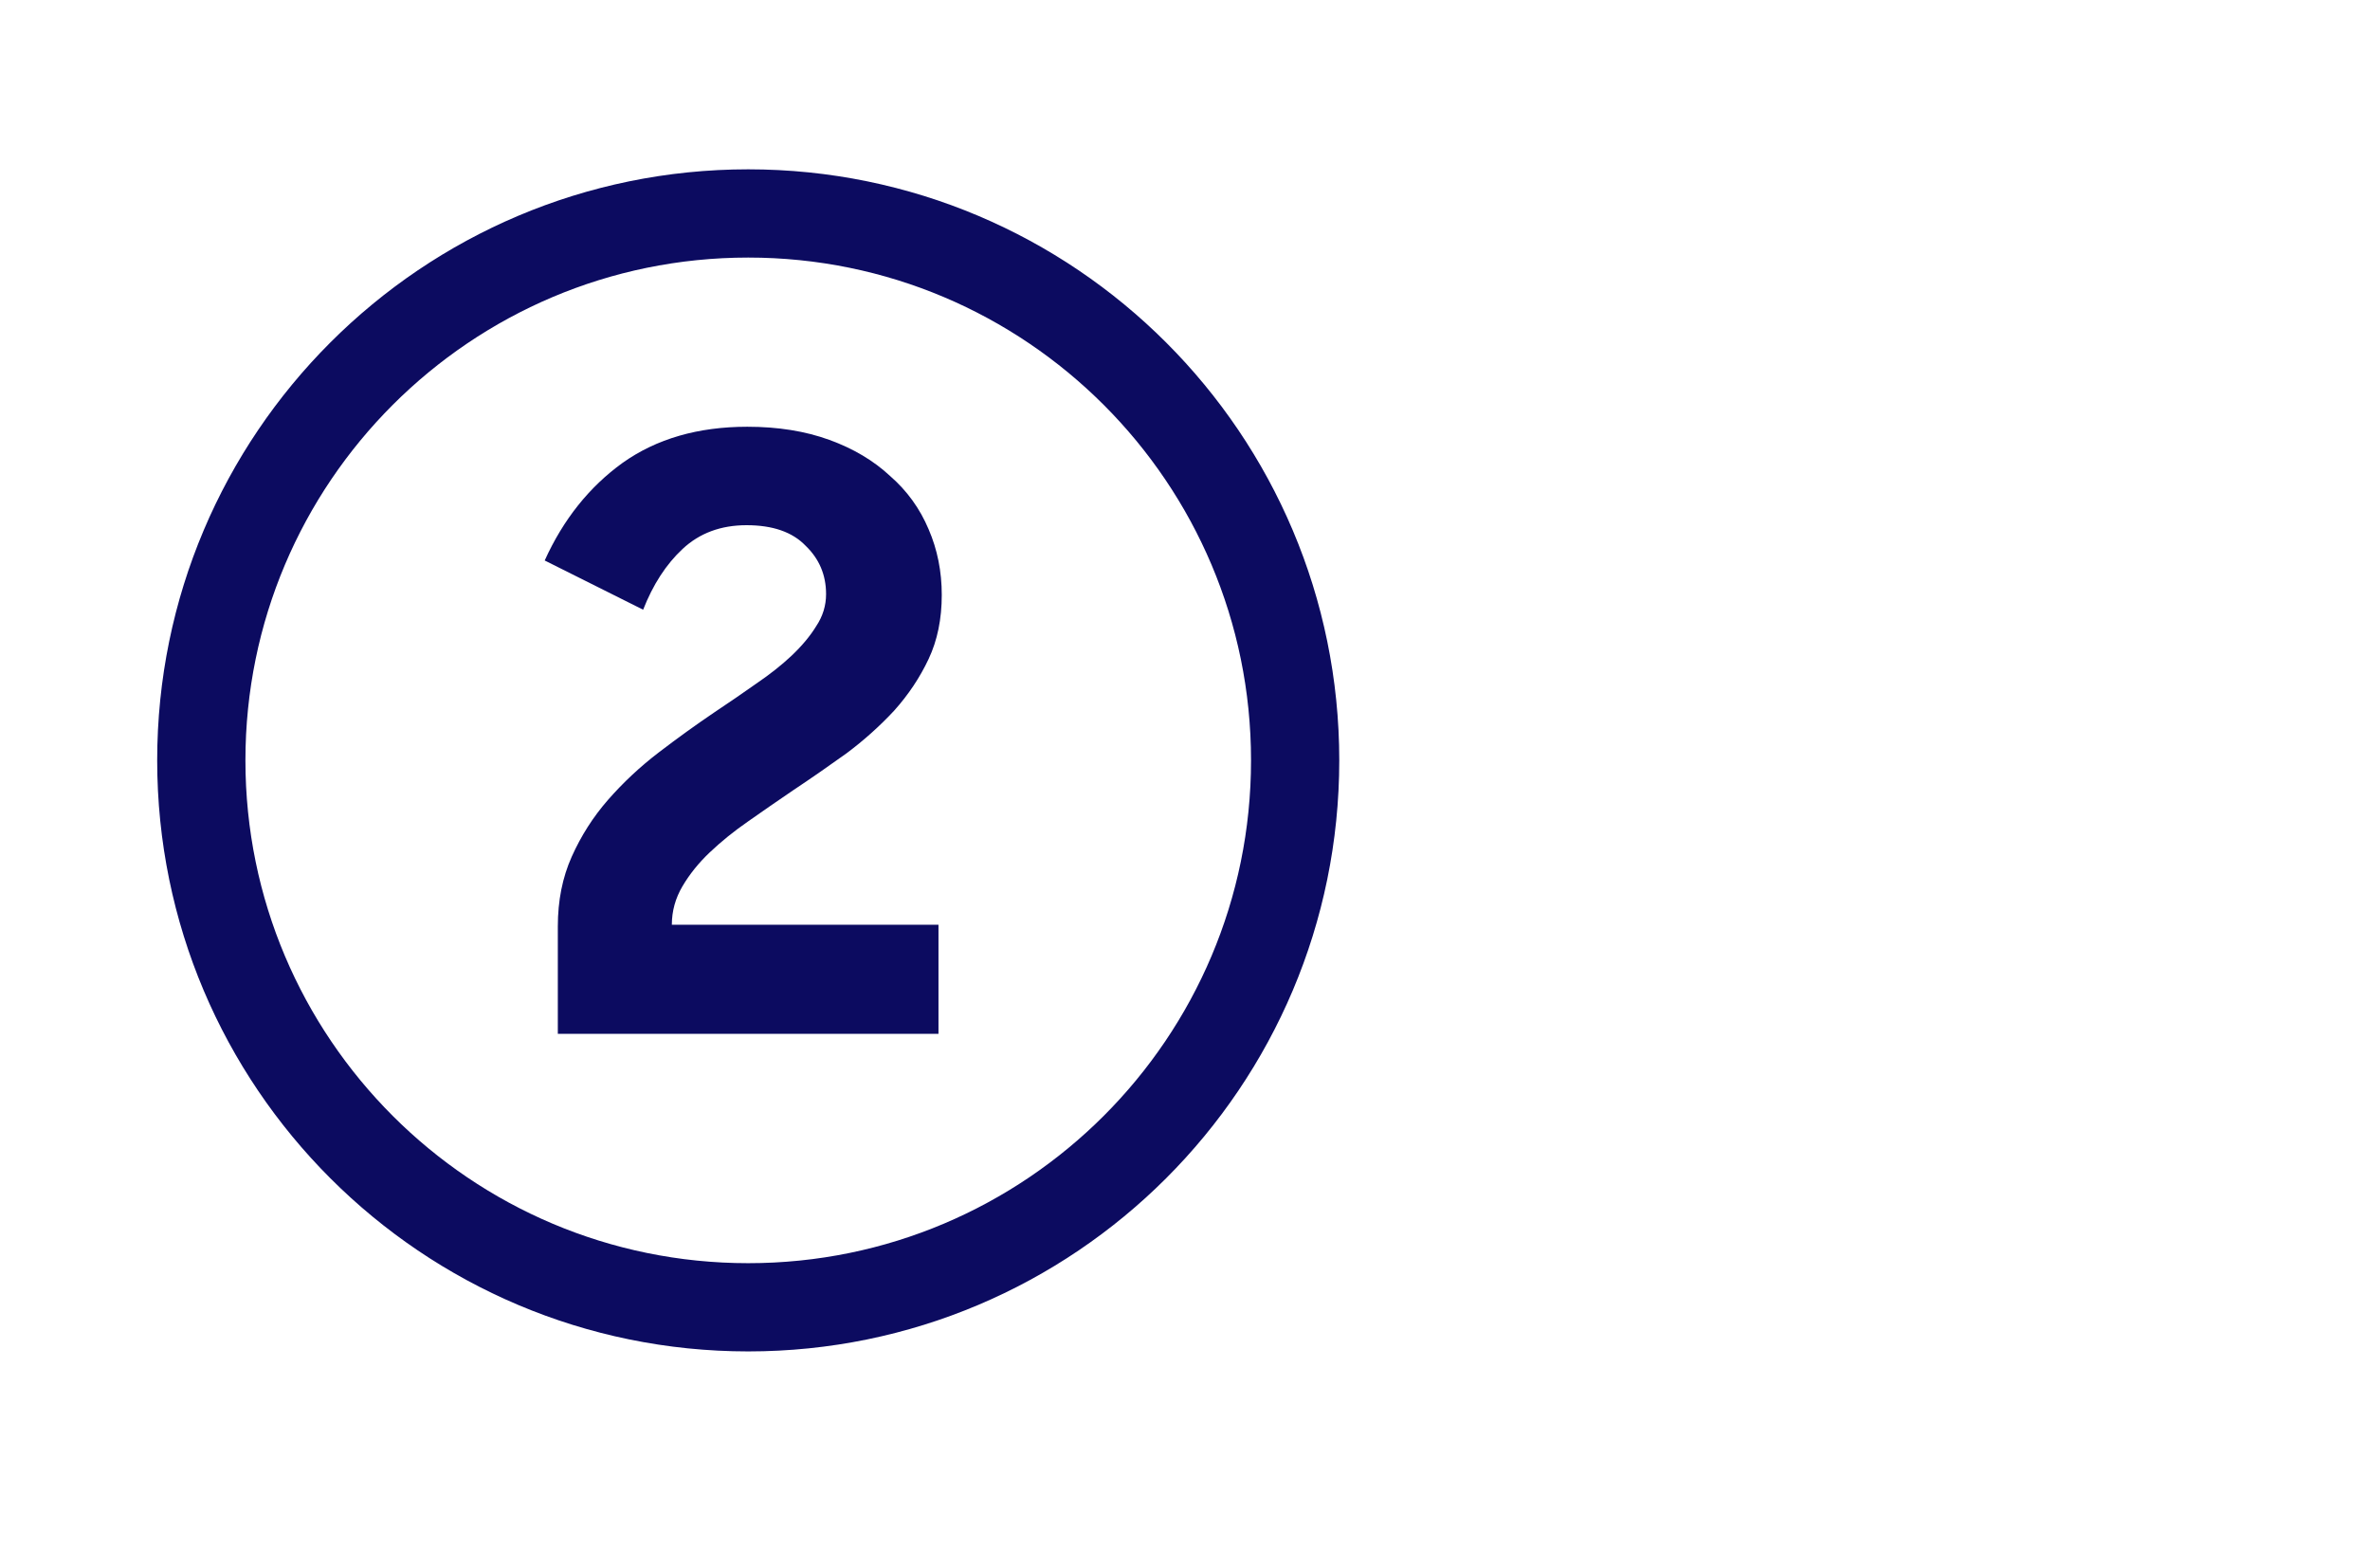 <svg width="65" height="43" viewBox="0 0 65 43" fill="none" xmlns="http://www.w3.org/2000/svg">
<path d="M35.521 20.854C35.521 12.573 28.802 5.854 20.521 5.854C12.24 5.854 5.521 12.573 5.521 20.854C5.521 29.136 12.24 35.854 20.521 35.854C28.802 35.854 35.521 29.136 35.521 20.854Z" stroke="#0C0B60" stroke-width="2.42" stroke-miterlimit="10"/>
<path d="M15.299 25.407C15.299 24.702 15.426 24.064 15.681 23.494C15.936 22.924 16.266 22.407 16.671 21.942C17.091 21.462 17.556 21.027 18.066 20.637C18.576 20.247 19.086 19.879 19.596 19.534C20.001 19.264 20.384 19.002 20.744 18.747C21.119 18.492 21.441 18.237 21.711 17.982C21.996 17.712 22.221 17.442 22.386 17.172C22.566 16.902 22.656 16.609 22.656 16.294C22.656 15.769 22.469 15.327 22.094 14.967C21.734 14.592 21.194 14.404 20.474 14.404C19.769 14.404 19.184 14.622 18.719 15.057C18.269 15.477 17.909 16.032 17.639 16.722L14.939 15.372C15.449 14.247 16.161 13.354 17.076 12.694C18.006 12.034 19.146 11.704 20.496 11.704C21.336 11.704 22.086 11.824 22.746 12.064C23.406 12.304 23.961 12.634 24.411 13.054C24.876 13.459 25.229 13.947 25.469 14.517C25.709 15.072 25.829 15.672 25.829 16.317C25.829 16.977 25.709 17.562 25.469 18.072C25.229 18.582 24.914 19.054 24.524 19.489C24.134 19.909 23.699 20.299 23.219 20.659C22.739 21.004 22.251 21.342 21.756 21.672C21.336 21.957 20.924 22.242 20.519 22.527C20.129 22.797 19.776 23.082 19.461 23.382C19.161 23.667 18.914 23.974 18.719 24.304C18.524 24.634 18.426 24.987 18.426 25.362H25.739V28.354H15.299V25.407Z" fill="#0C0B60"/>
</svg>
